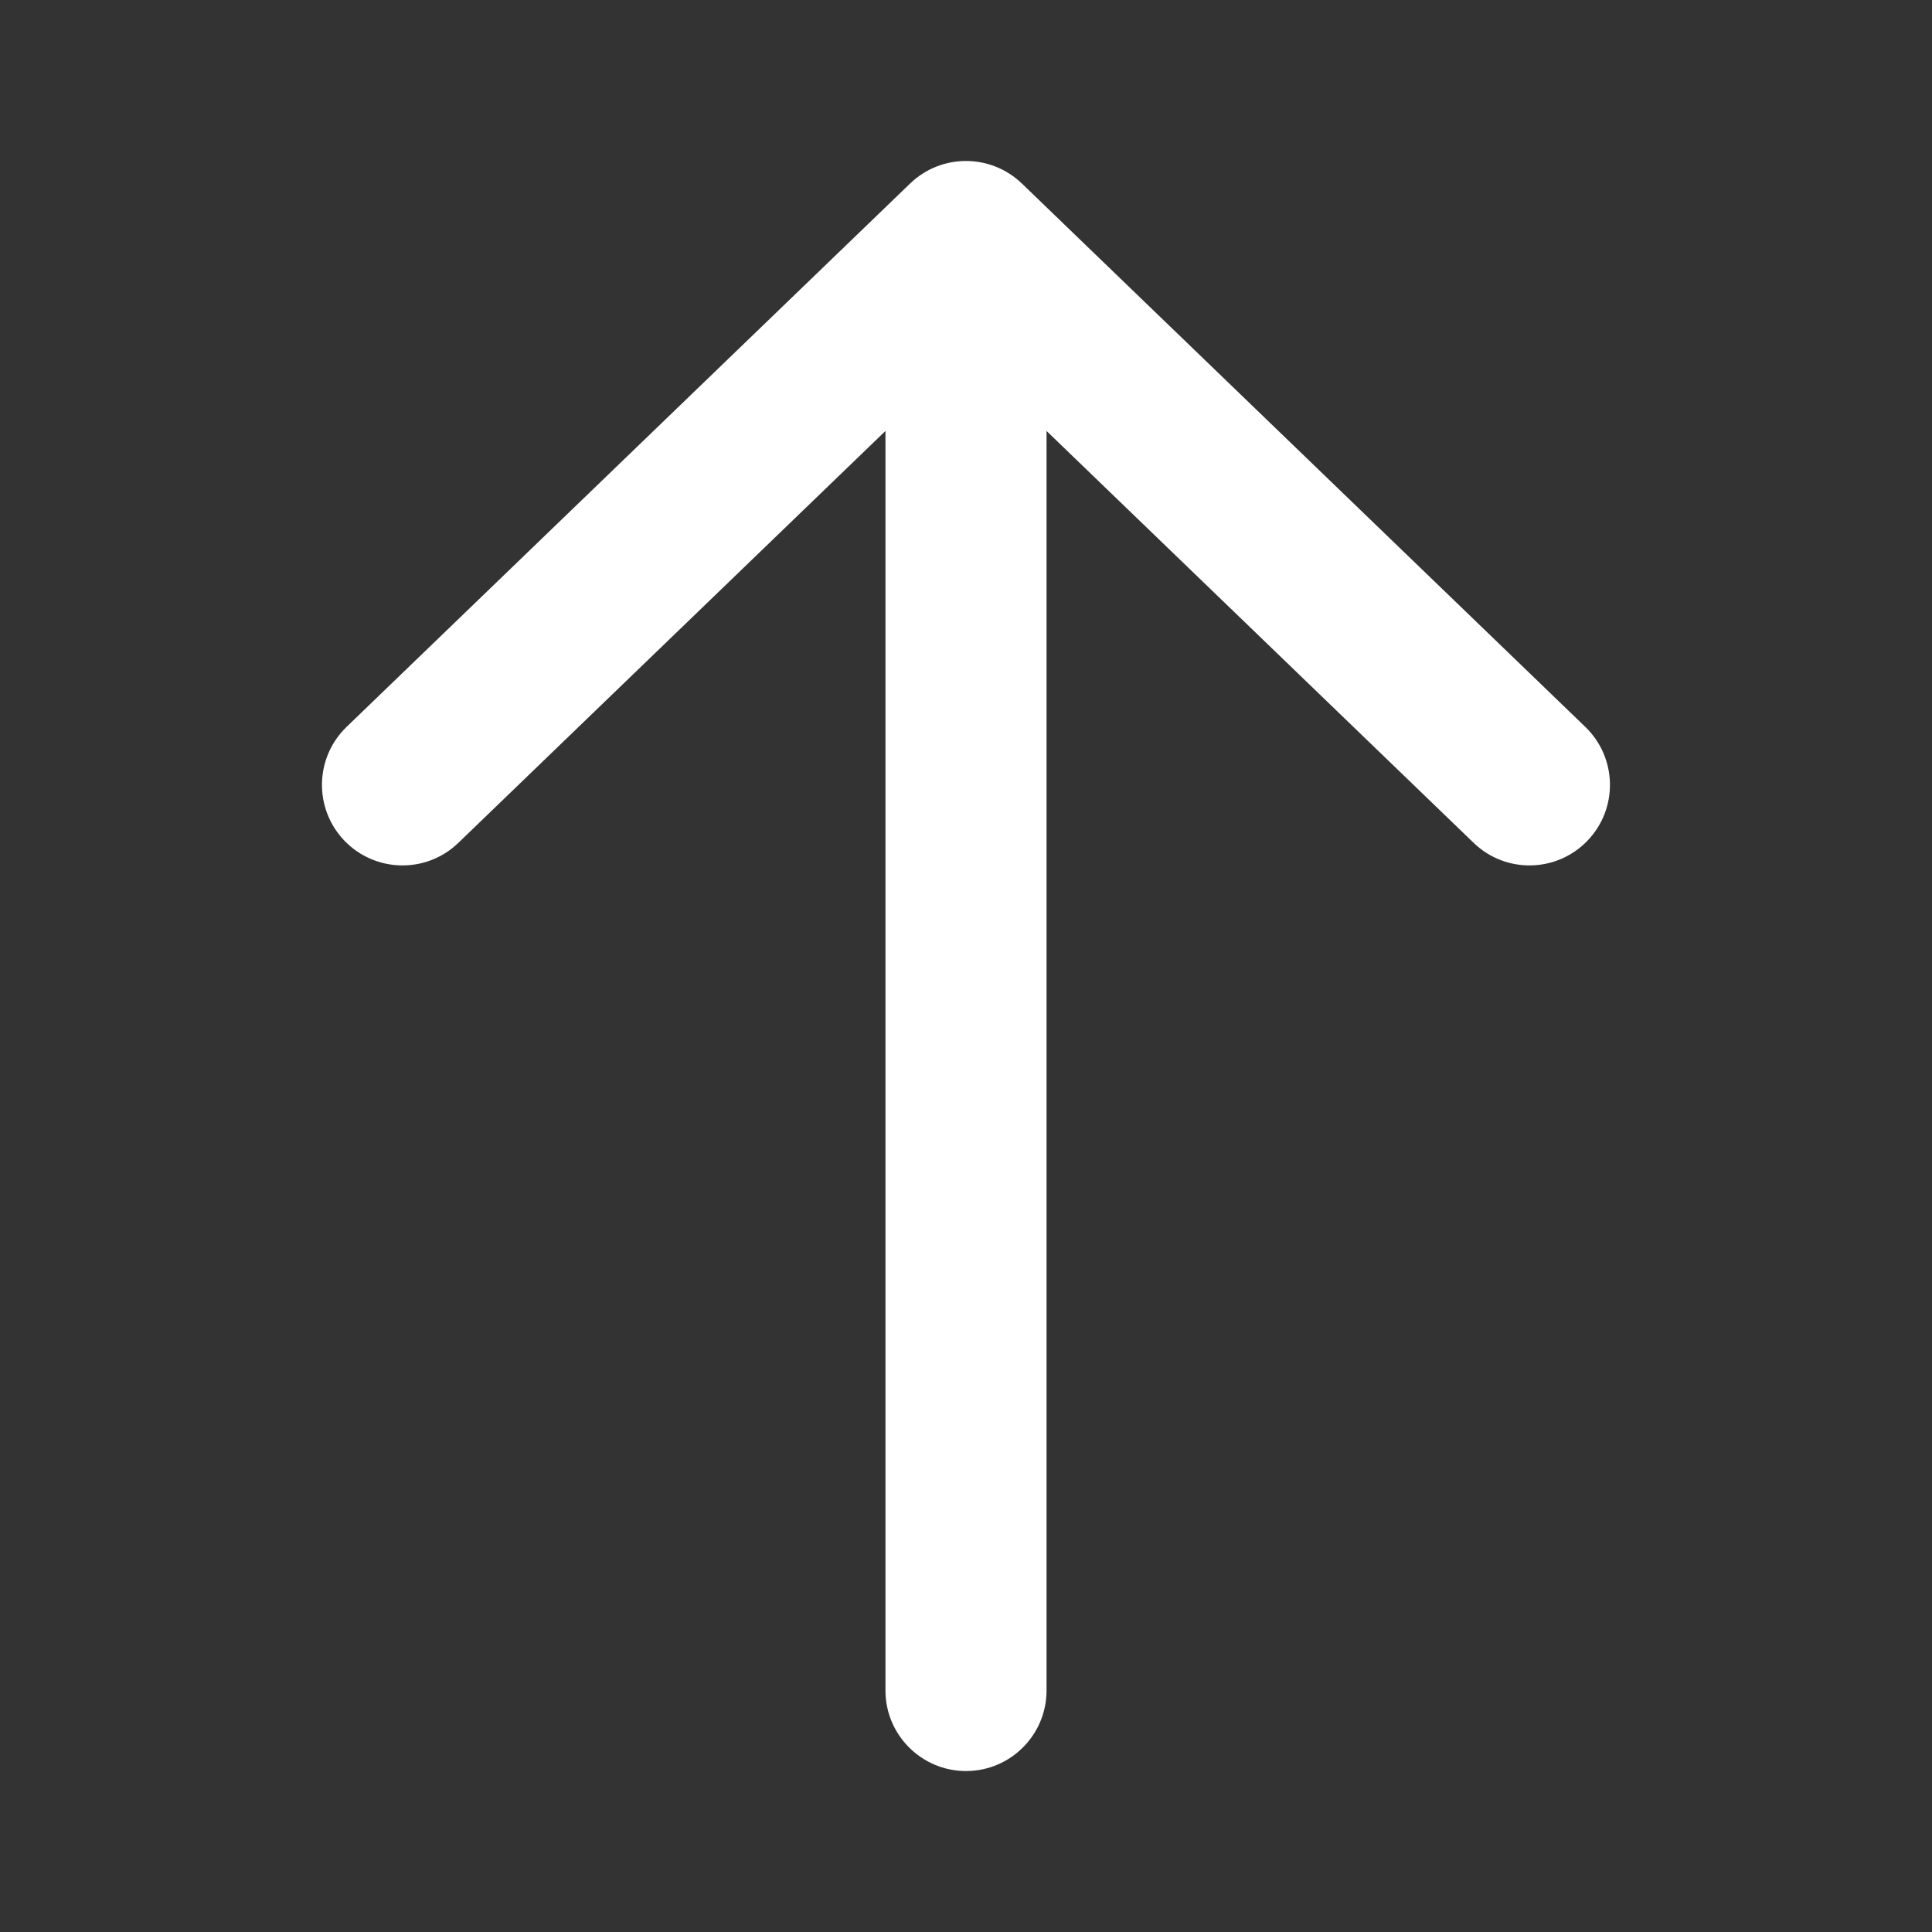 <svg width="16" height="16" viewBox="0 0 16 16" fill="none" xmlns="http://www.w3.org/2000/svg">
<rect x="0" y="0" width="16" height="16" fill="#333333" stroke="none"/>
<path fill-rule="evenodd" clip-rule="evenodd" d="M13.146 6.963C13.402 6.698 13.394 6.276 13.129 6.02L8.463 1.52C8.204 1.271 7.795 1.271 7.537 1.52L2.87 6.02C2.605 6.276 2.598 6.698 2.853 6.963C3.109 7.228 3.531 7.236 3.796 6.98L7.333 3.569L7.333 14C7.333 14.368 7.632 14.667 8 14.667C8.368 14.667 8.667 14.368 8.667 14L8.667 3.569L12.204 6.98C12.469 7.236 12.891 7.228 13.146 6.963Z" fill="white"/>
</svg>
